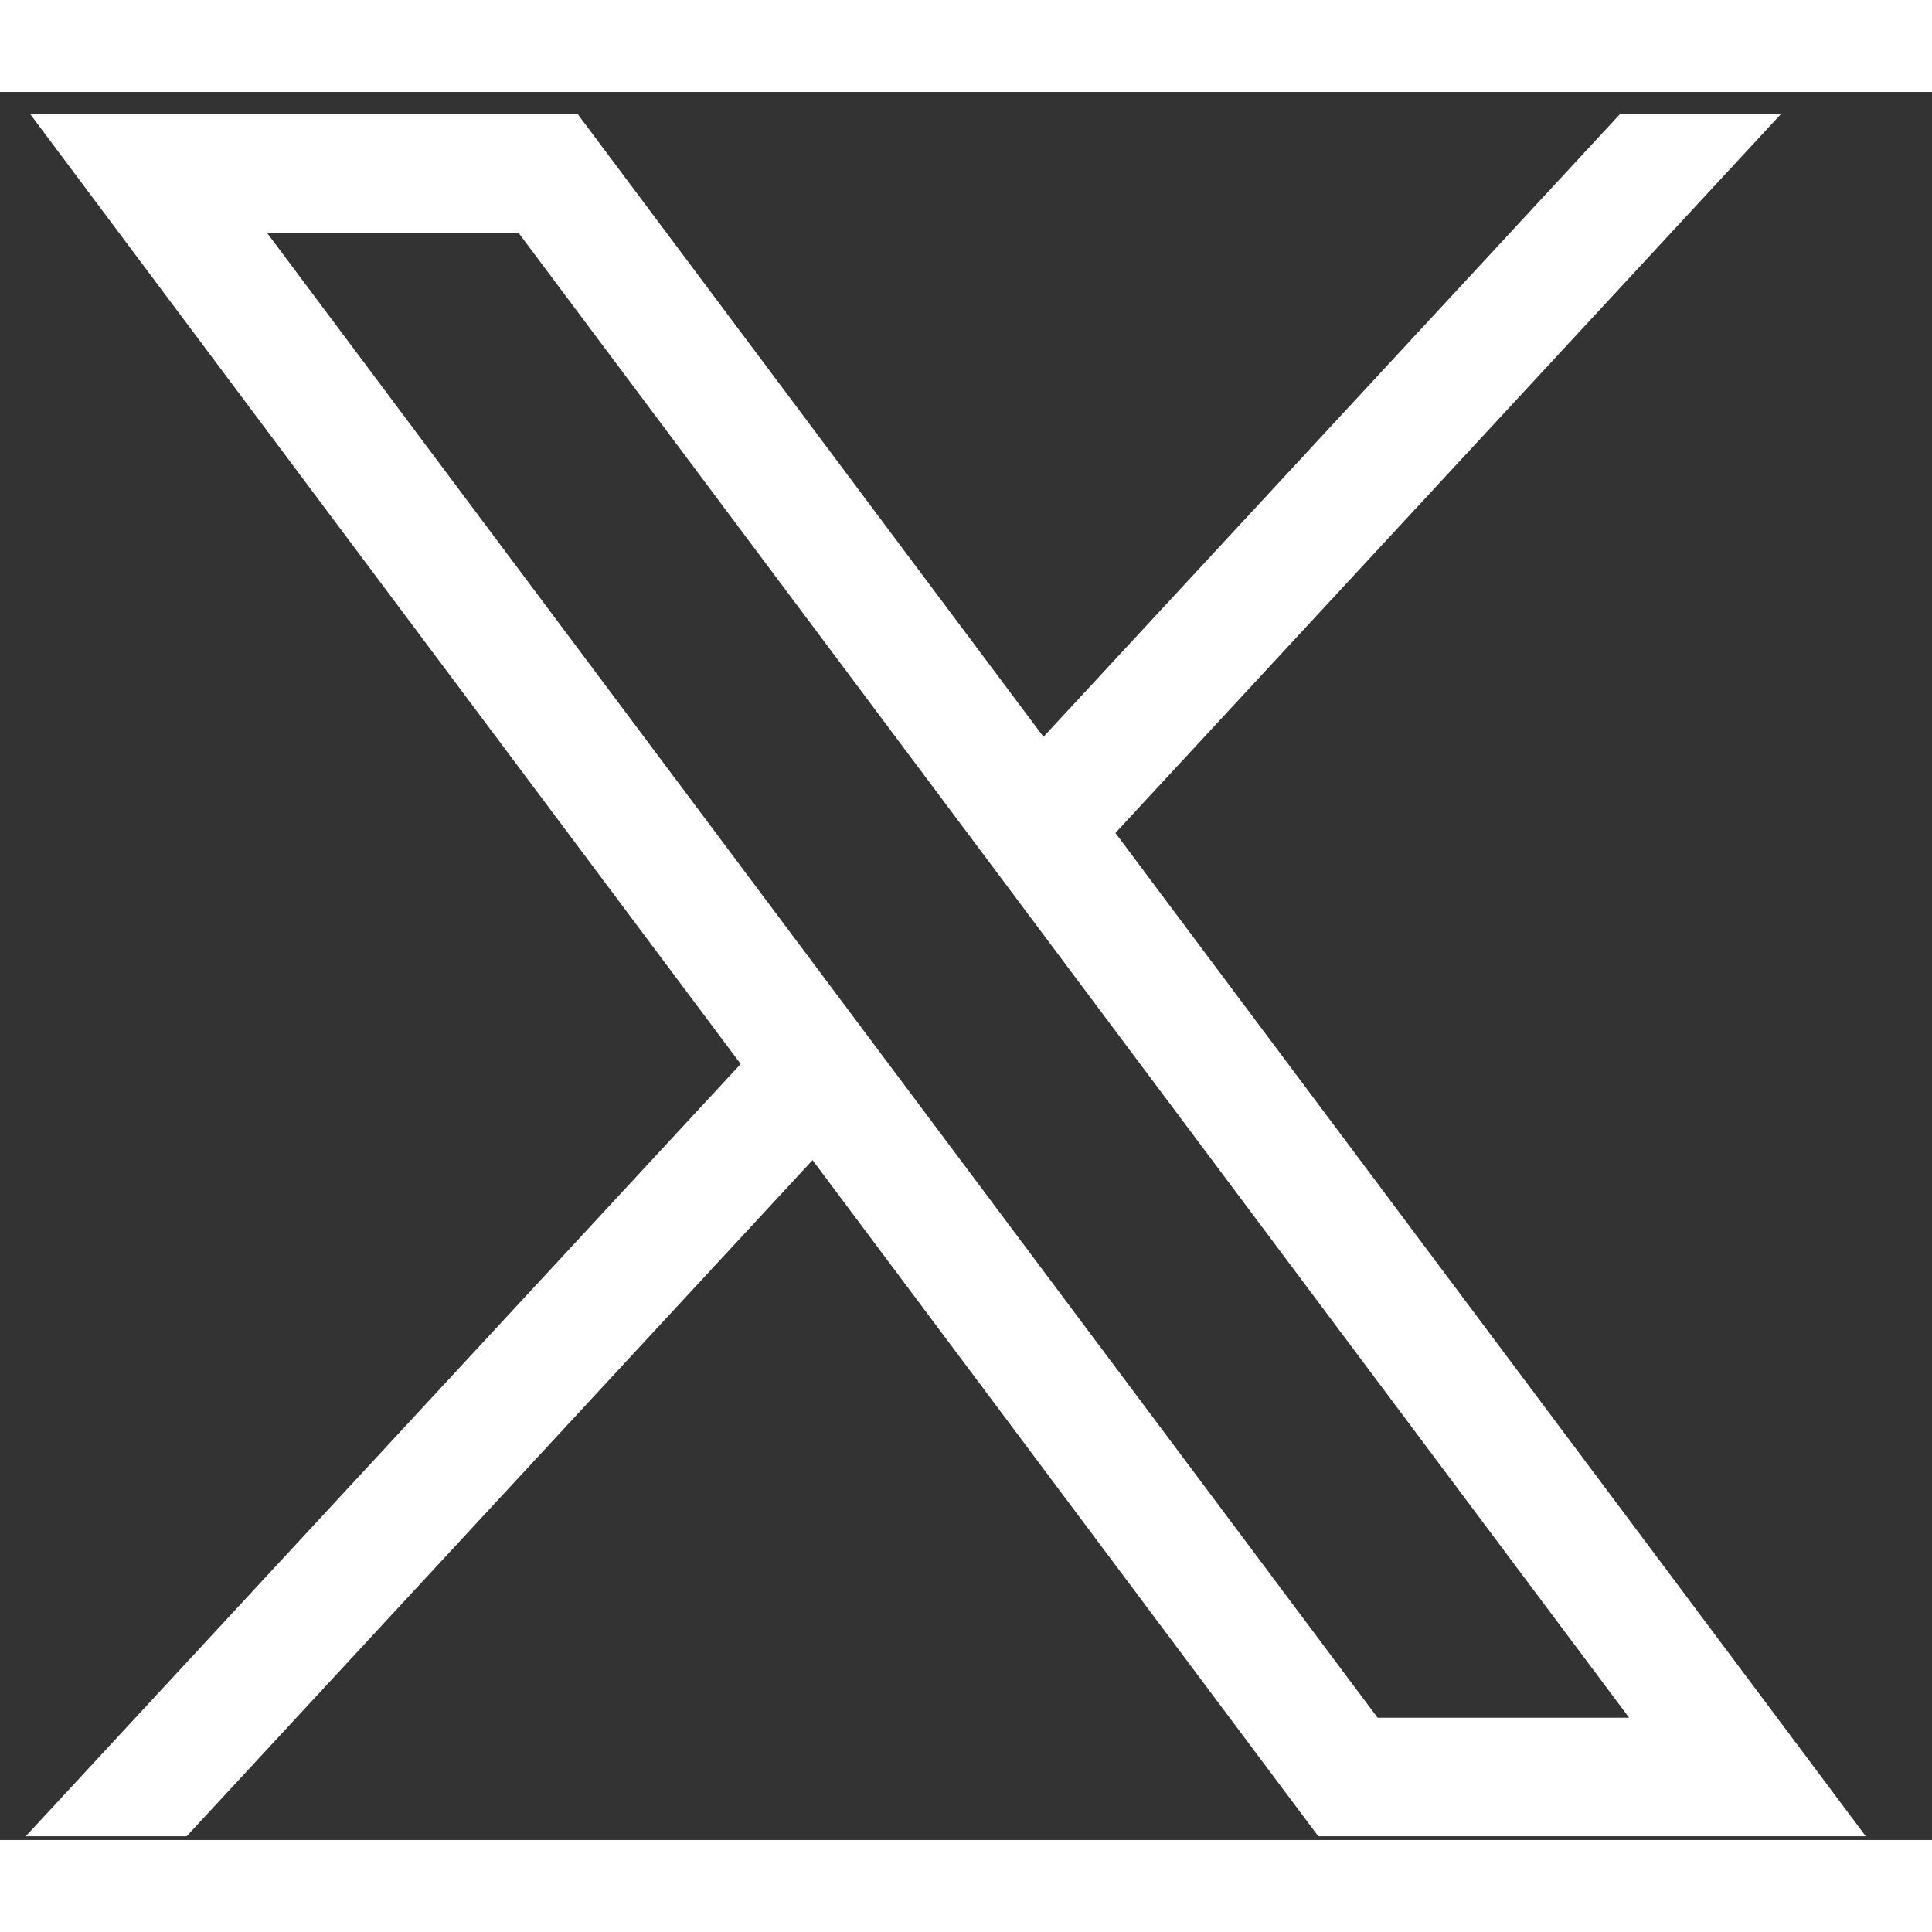 <svg width="18" height="18" viewBox="0 0 21 19" fill="none" xmlns="http://www.w3.org/2000/svg">
<rect x="0" y="0" width="21" height="19" fill="#333333" stroke="none"/>
<path d="M0.329 0.241L8.051 10.565L0.28 18.959H2.029L8.832 11.61L14.329 18.959H20.28L12.124 8.054L19.357 0.241H17.608L11.342 7.009L6.28 0.241H0.329ZM2.901 1.529H5.635L17.708 17.671H14.974L2.901 1.529Z" fill="white"/>
</svg>
